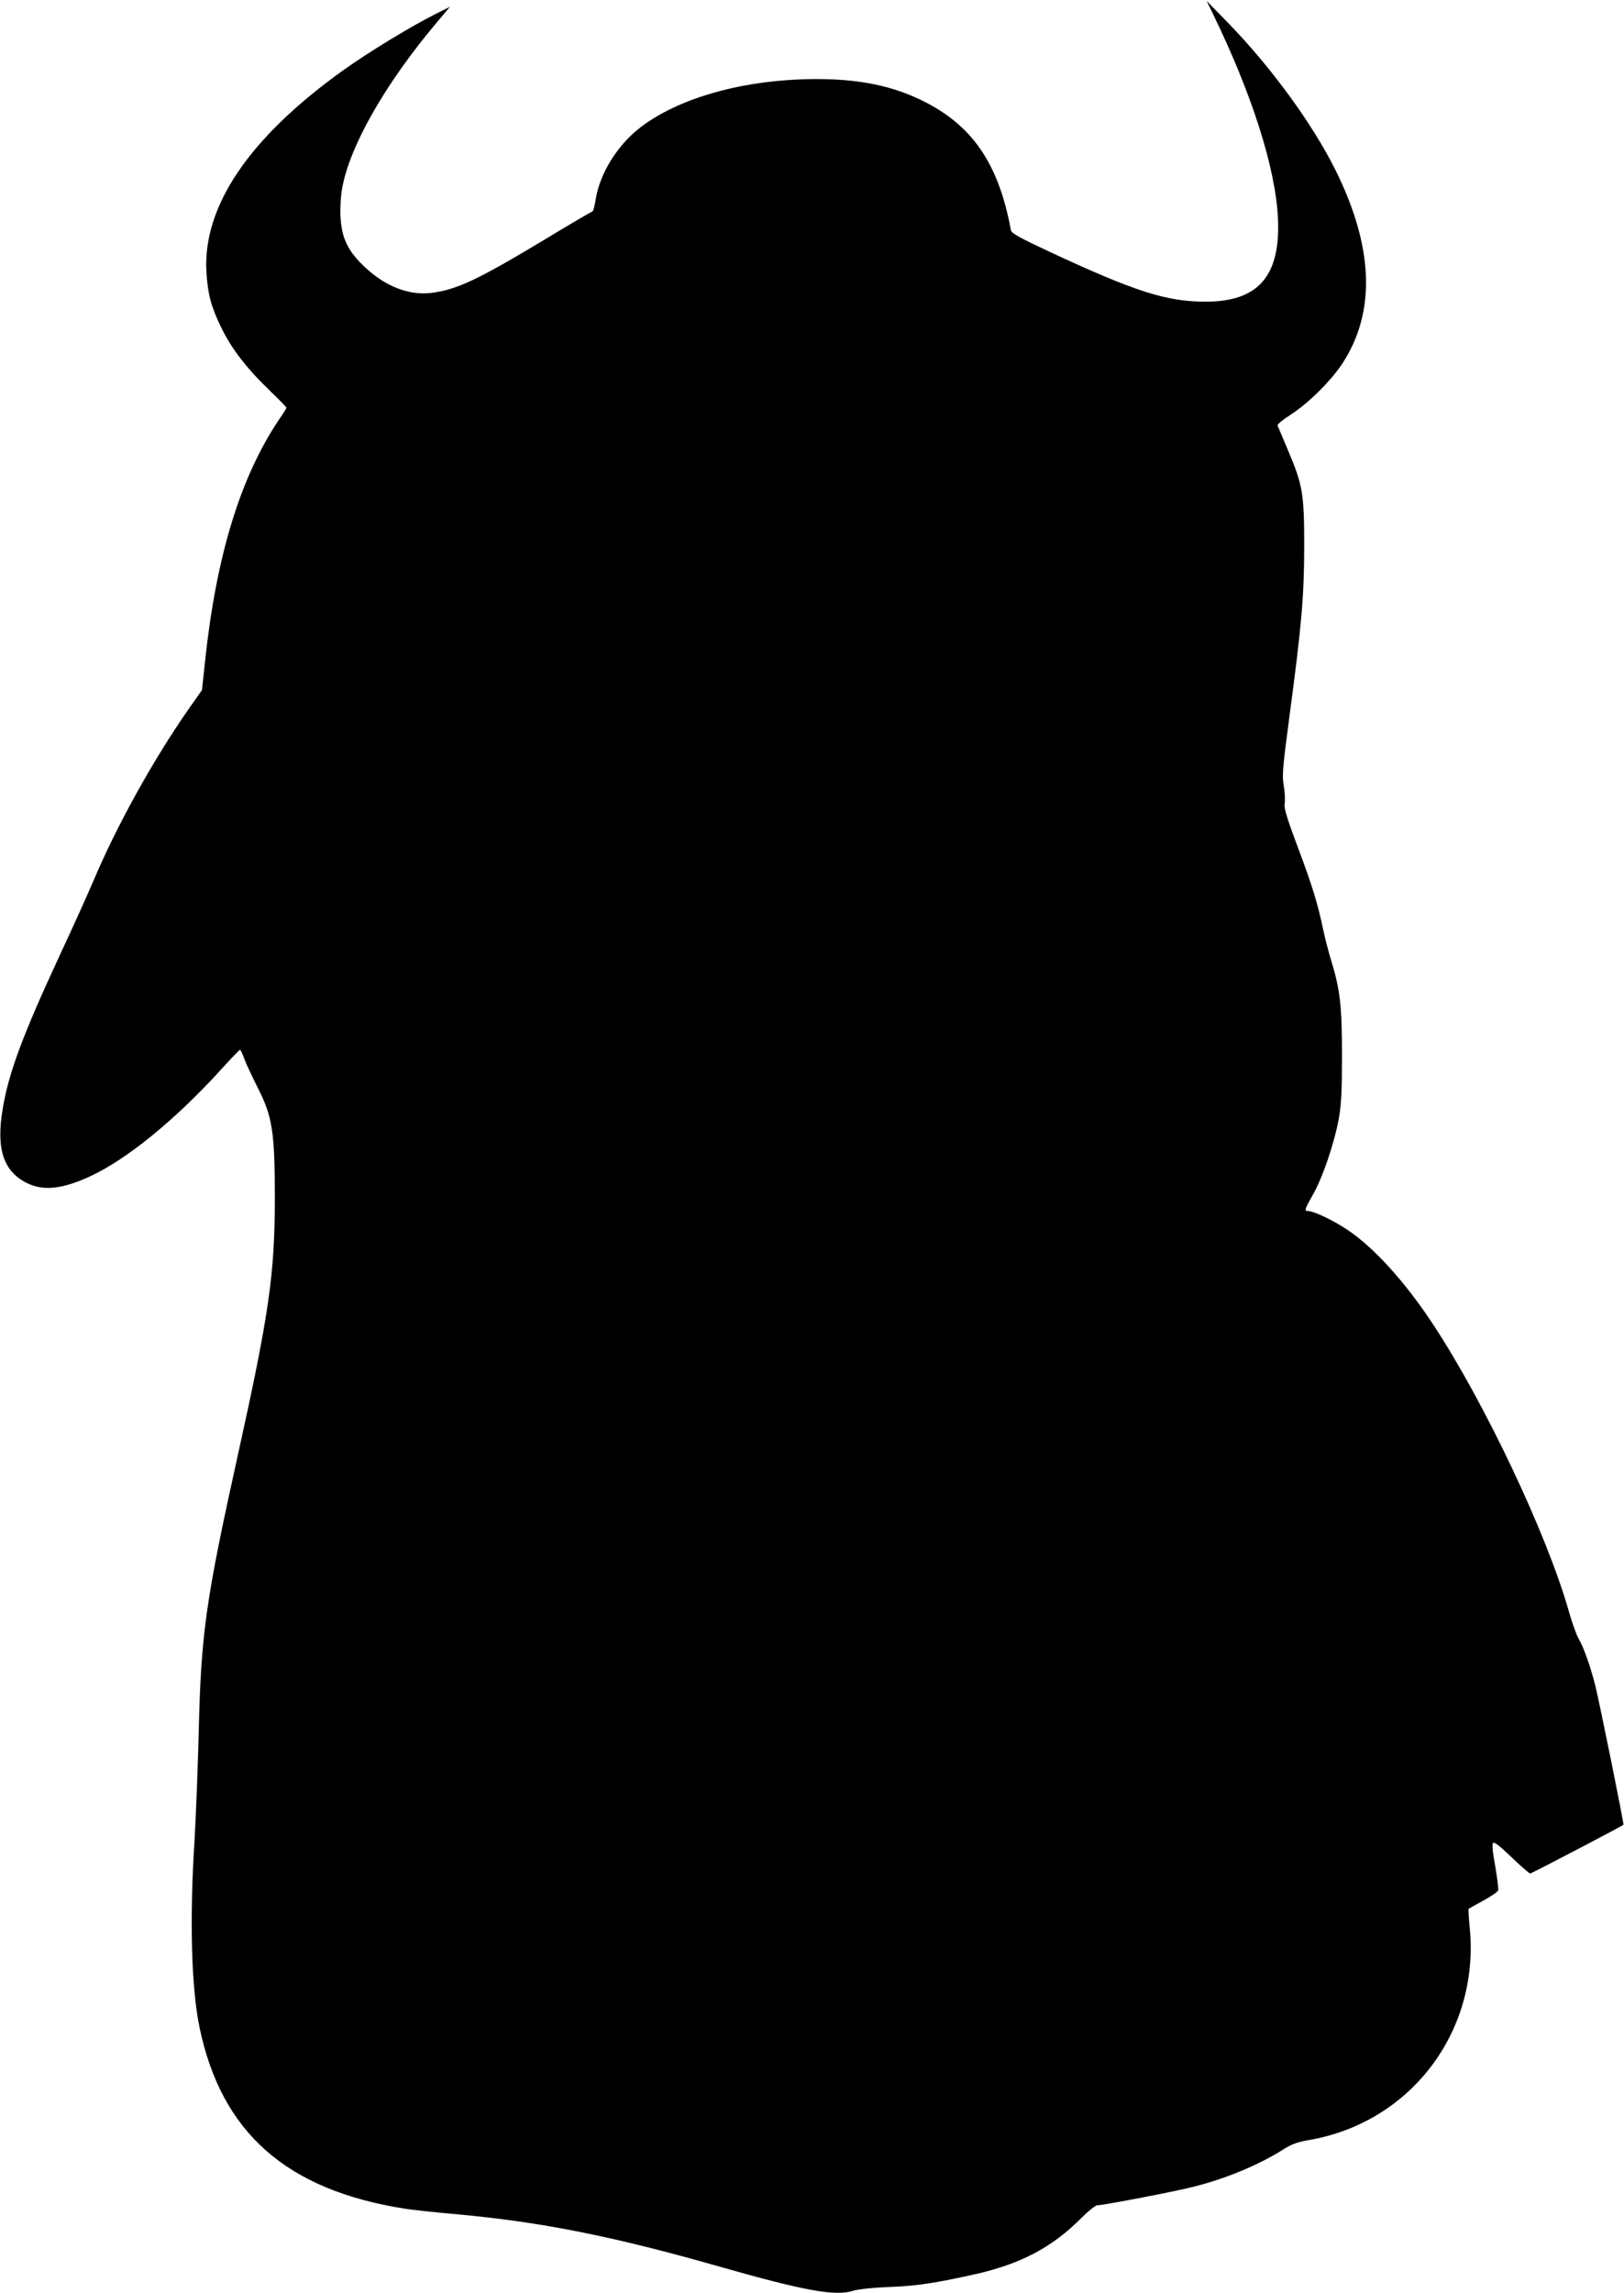  <svg version="1.0" xmlns="http://www.w3.org/2000/svg"
 width="907pt" height="1280pt" viewBox="0 0 907 1280"
 preserveAspectRatio="xMidYMid meet"><g transform="translate(0,1280) scale(0.1,-0.1)"
fill="#000000" stroke="none">
<path d="M6773 12725 c219 -449 349 -858 364 -1137 17 -328 -108 -473 -407
-472 -218 1 -389 56 -863 276 -169 79 -218 106 -221 122 -69 378 -220 594
-509 731 -183 87 -388 122 -662 112 -361 -13 -692 -111 -897 -267 -127 -97
-225 -253 -250 -396 -6 -41 -15 -74 -19 -74 -3 0 -123 -70 -265 -156 -374
-225 -492 -281 -635 -299 -123 -15 -253 34 -368 141 -96 89 -133 163 -139 281
-3 48 1 118 8 157 41 238 240 587 528 929 l75 89 -84 -42 c-132 -66 -372 -212
-509 -310 -528 -377 -789 -762 -767 -1130 7 -120 26 -192 81 -305 56 -117 139
-226 265 -348 56 -54 101 -100 101 -103 0 -3 -17 -31 -39 -62 -218 -323 -353
-762 -416 -1355 l-17 -159 -78 -111 c-195 -280 -398 -646 -526 -949 -31 -73
-114 -257 -185 -409 -212 -456 -291 -668 -324 -869 -38 -225 5 -352 140 -416
91 -43 197 -31 351 41 202 94 465 308 715 580 62 69 116 125 119 125 4 0 14
-22 24 -49 9 -26 44 -100 76 -164 82 -162 95 -244 95 -622 -1 -420 -32 -638
-205 -1420 -181 -818 -207 -999 -220 -1550 -5 -203 -16 -480 -24 -615 -28
-442 -17 -820 29 -1040 123 -586 486 -905 1146 -1009 35 -6 165 -20 289 -31
474 -43 874 -123 1464 -291 480 -137 652 -168 752 -136 30 9 106 17 199 21
151 5 260 22 480 71 255 57 432 151 592 312 40 40 81 73 91 73 33 0 452 80
548 106 178 46 355 120 490 205 48 31 80 42 149 54 564 99 947 604 894 1178
-6 60 -9 110 -7 112 2 1 38 22 81 45 43 24 81 49 84 57 3 7 -5 68 -16 135 -15
81 -19 124 -12 131 7 7 41 -21 105 -82 53 -51 99 -91 103 -89 54 25 513 265
520 272 4 4 -136 693 -158 780 -28 109 -64 210 -93 260 -13 23 -37 91 -54 151
-121 428 -471 1167 -758 1602 -156 237 -332 431 -480 529 -79 53 -187 104
-219 104 -22 0 -19 9 29 94 53 93 118 284 143 421 14 80 18 152 18 355 0 276
-11 369 -62 534 -14 45 -33 120 -43 167 -31 146 -58 236 -141 458 -64 170 -79
222 -74 247 3 18 1 62 -5 97 -10 57 -7 98 29 369 71 530 84 686 85 963 0 299
-8 346 -89 538 -31 73 -58 137 -60 142 -2 6 30 33 73 60 101 65 227 191 290
287 187 288 174 647 -38 1076 -128 258 -359 575 -599 822 l-122 125 34 -70z"/>
</g>
</svg>
